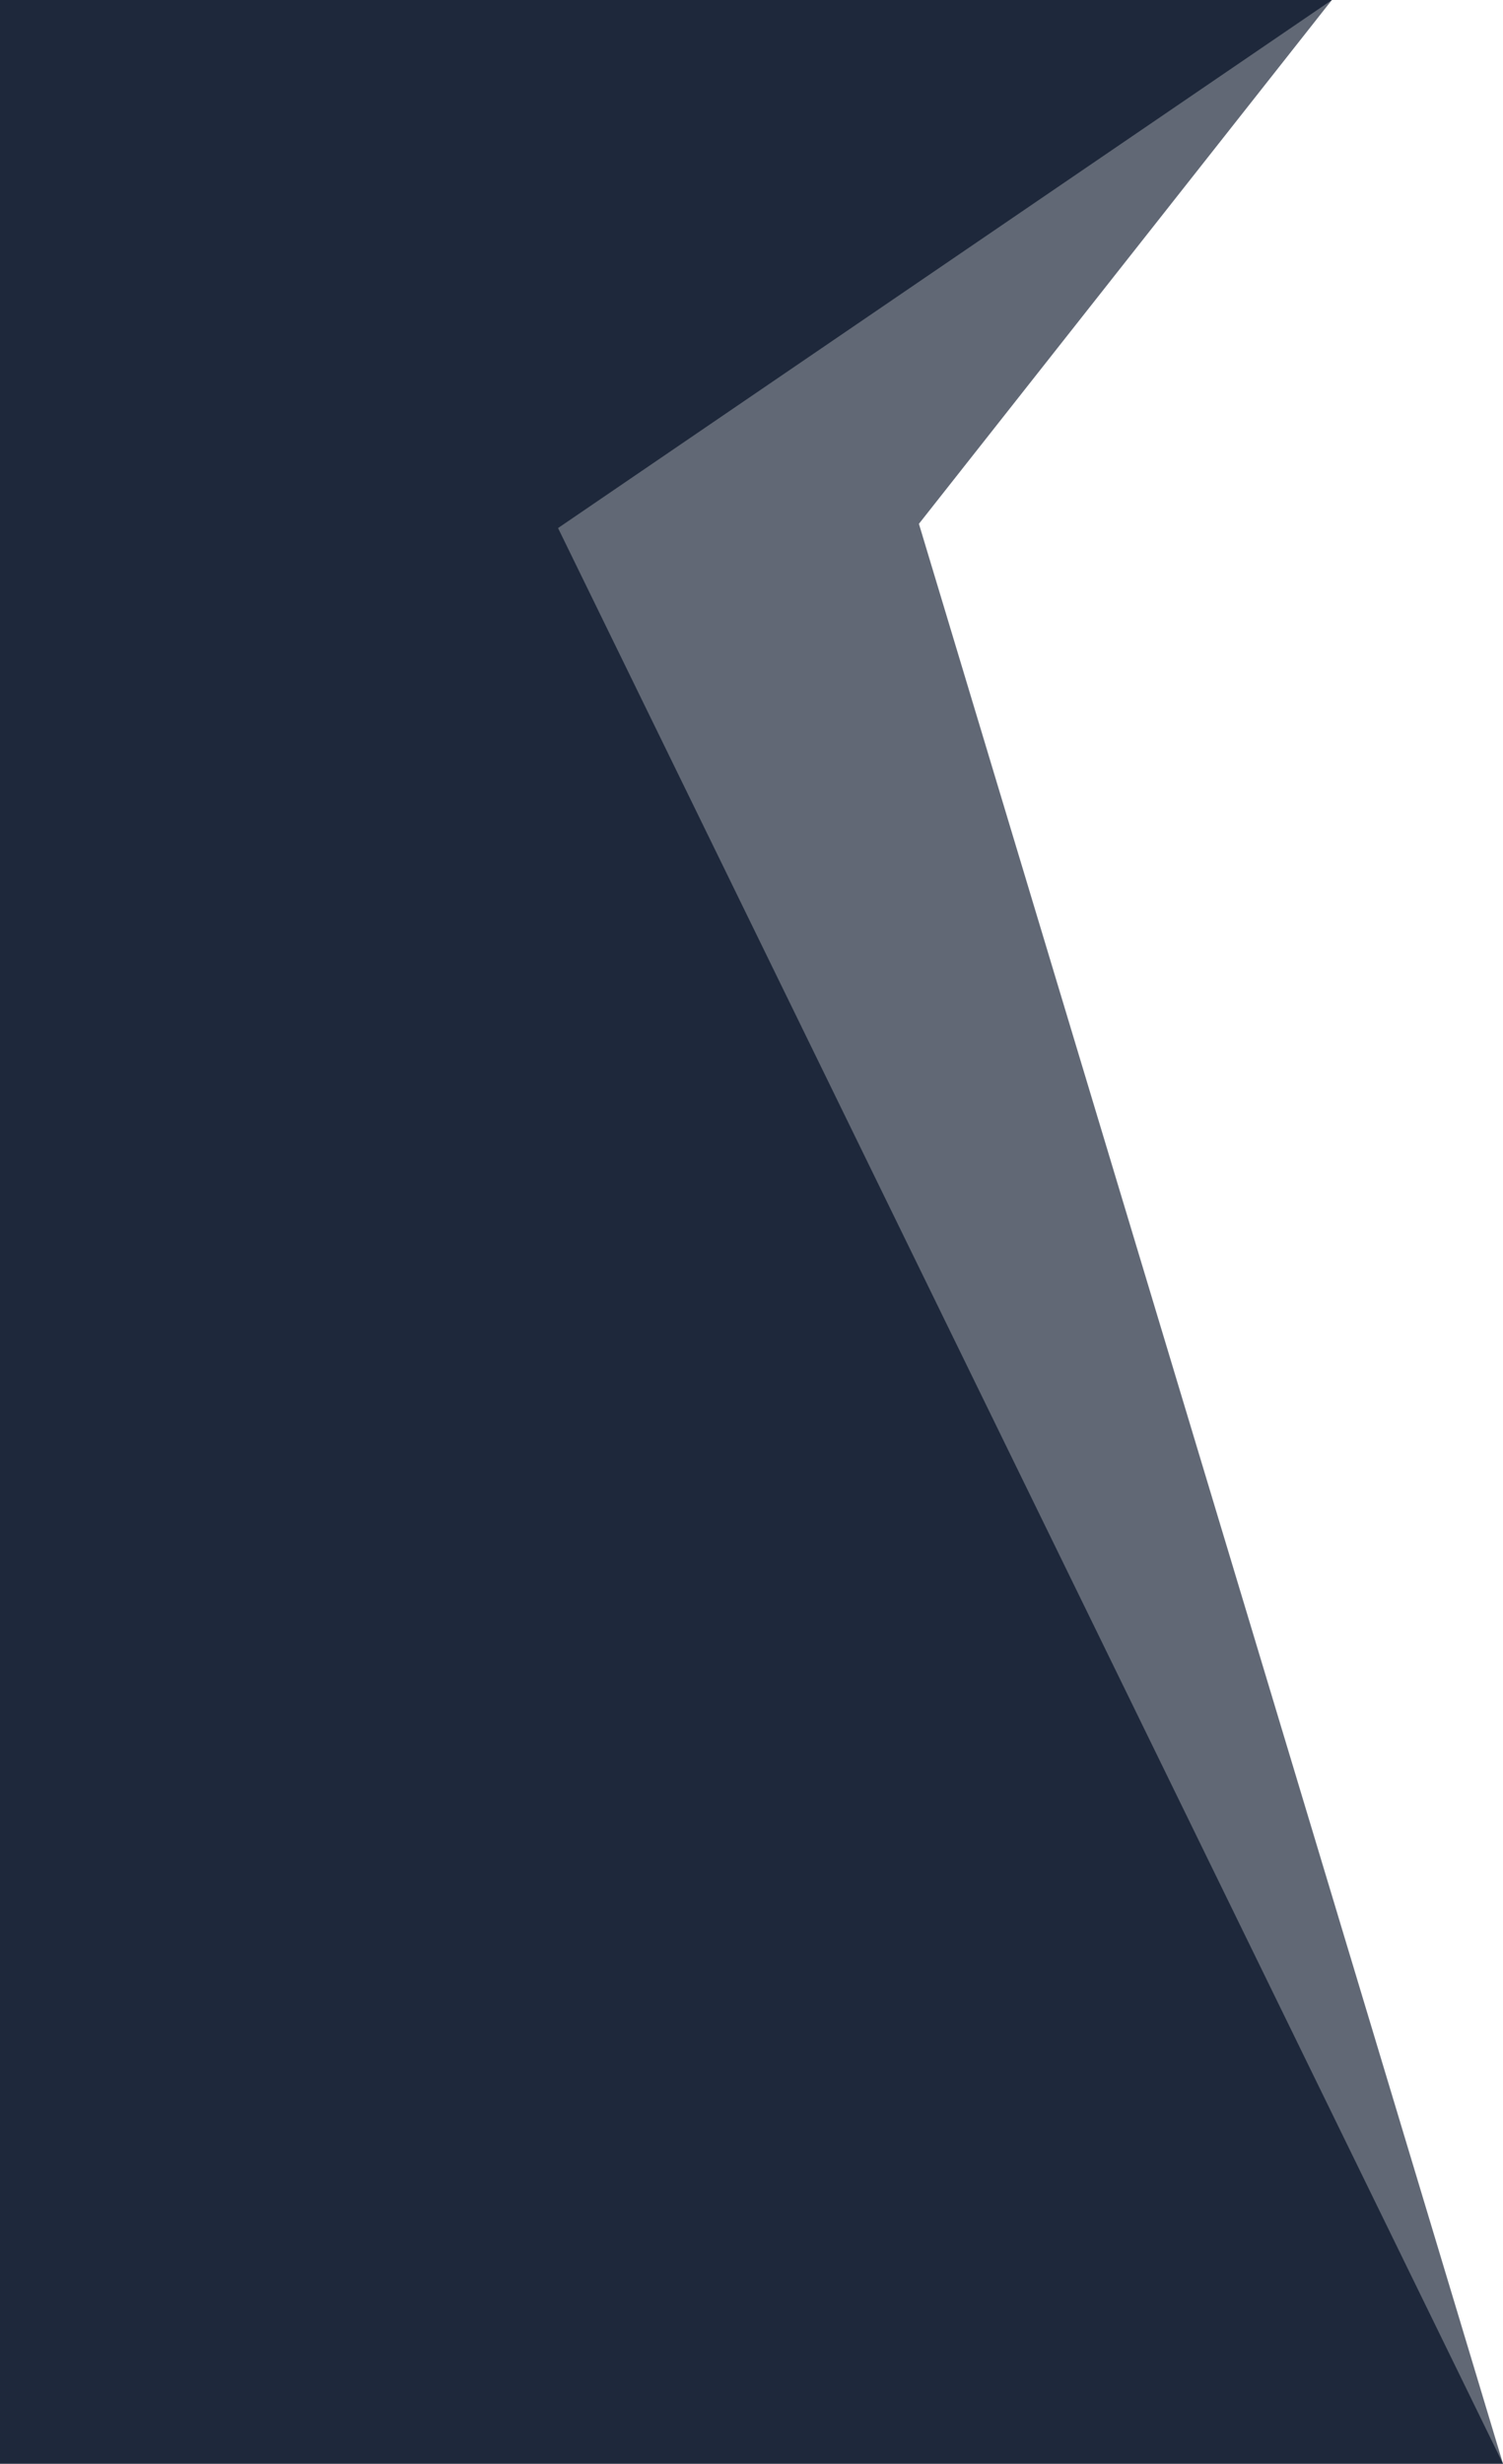 <svg width="202" height="331" viewBox="0 0 202 331" fill="none" xmlns="http://www.w3.org/2000/svg">
<path fill-rule="evenodd" clip-rule="evenodd" d="M179 0L123.5 70.375L202 331H0V0L179 0Z" fill="#0E192D" fill-opacity="0.654"/>
<path fill-rule="evenodd" clip-rule="evenodd" d="M179 0L75 70.945L202 331H0V0L179 0Z" fill="#0E192D" fill-opacity="0.802"/>
</svg>
